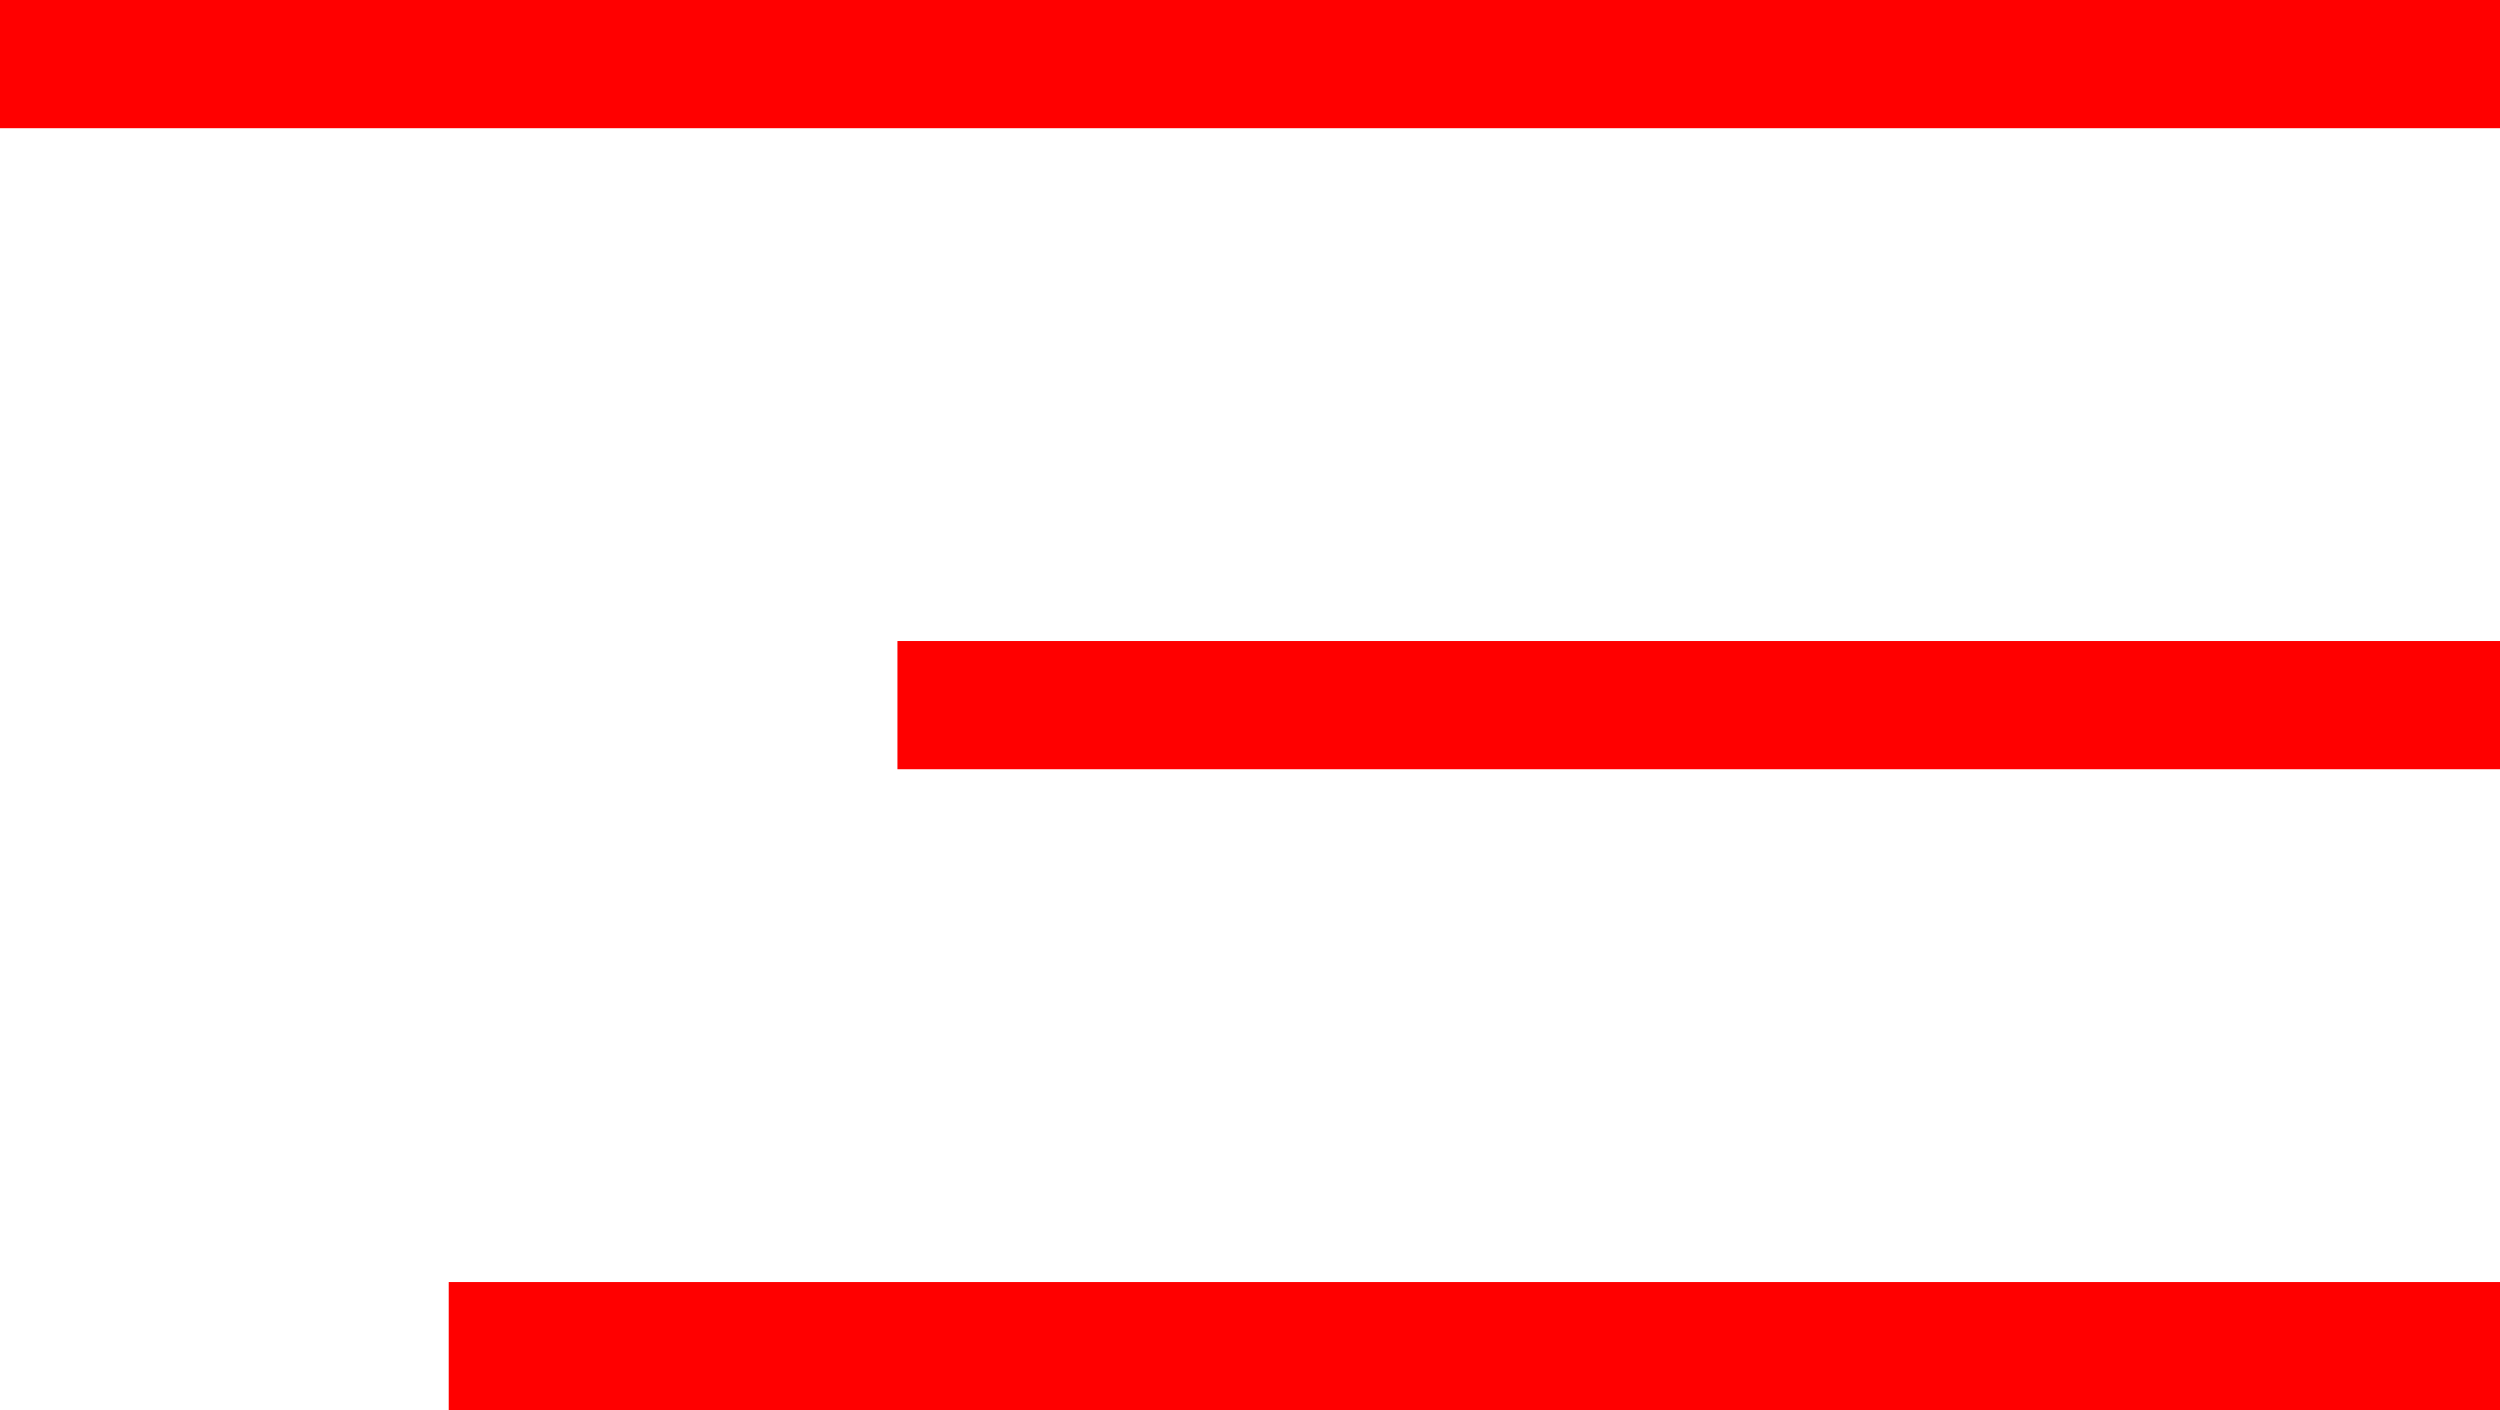 <?xml version="1.0" encoding="UTF-8"?>
<svg id="Layer_1" data-name="Layer 1" xmlns="http://www.w3.org/2000/svg" viewBox="0 0 39 22">
  <defs>
    <style>
      .cls-1 {
        fill: red;
        stroke-width: 0px;
      }
    </style>
  </defs>
  <path class="cls-1" d="M39,2H0V0h39v2Z"/>
  <path class="cls-1" d="M39,22H7v-2h32v2Z"/>
  <path class="cls-1" d="M39,12H14v-2h25v2Z"/>
</svg>